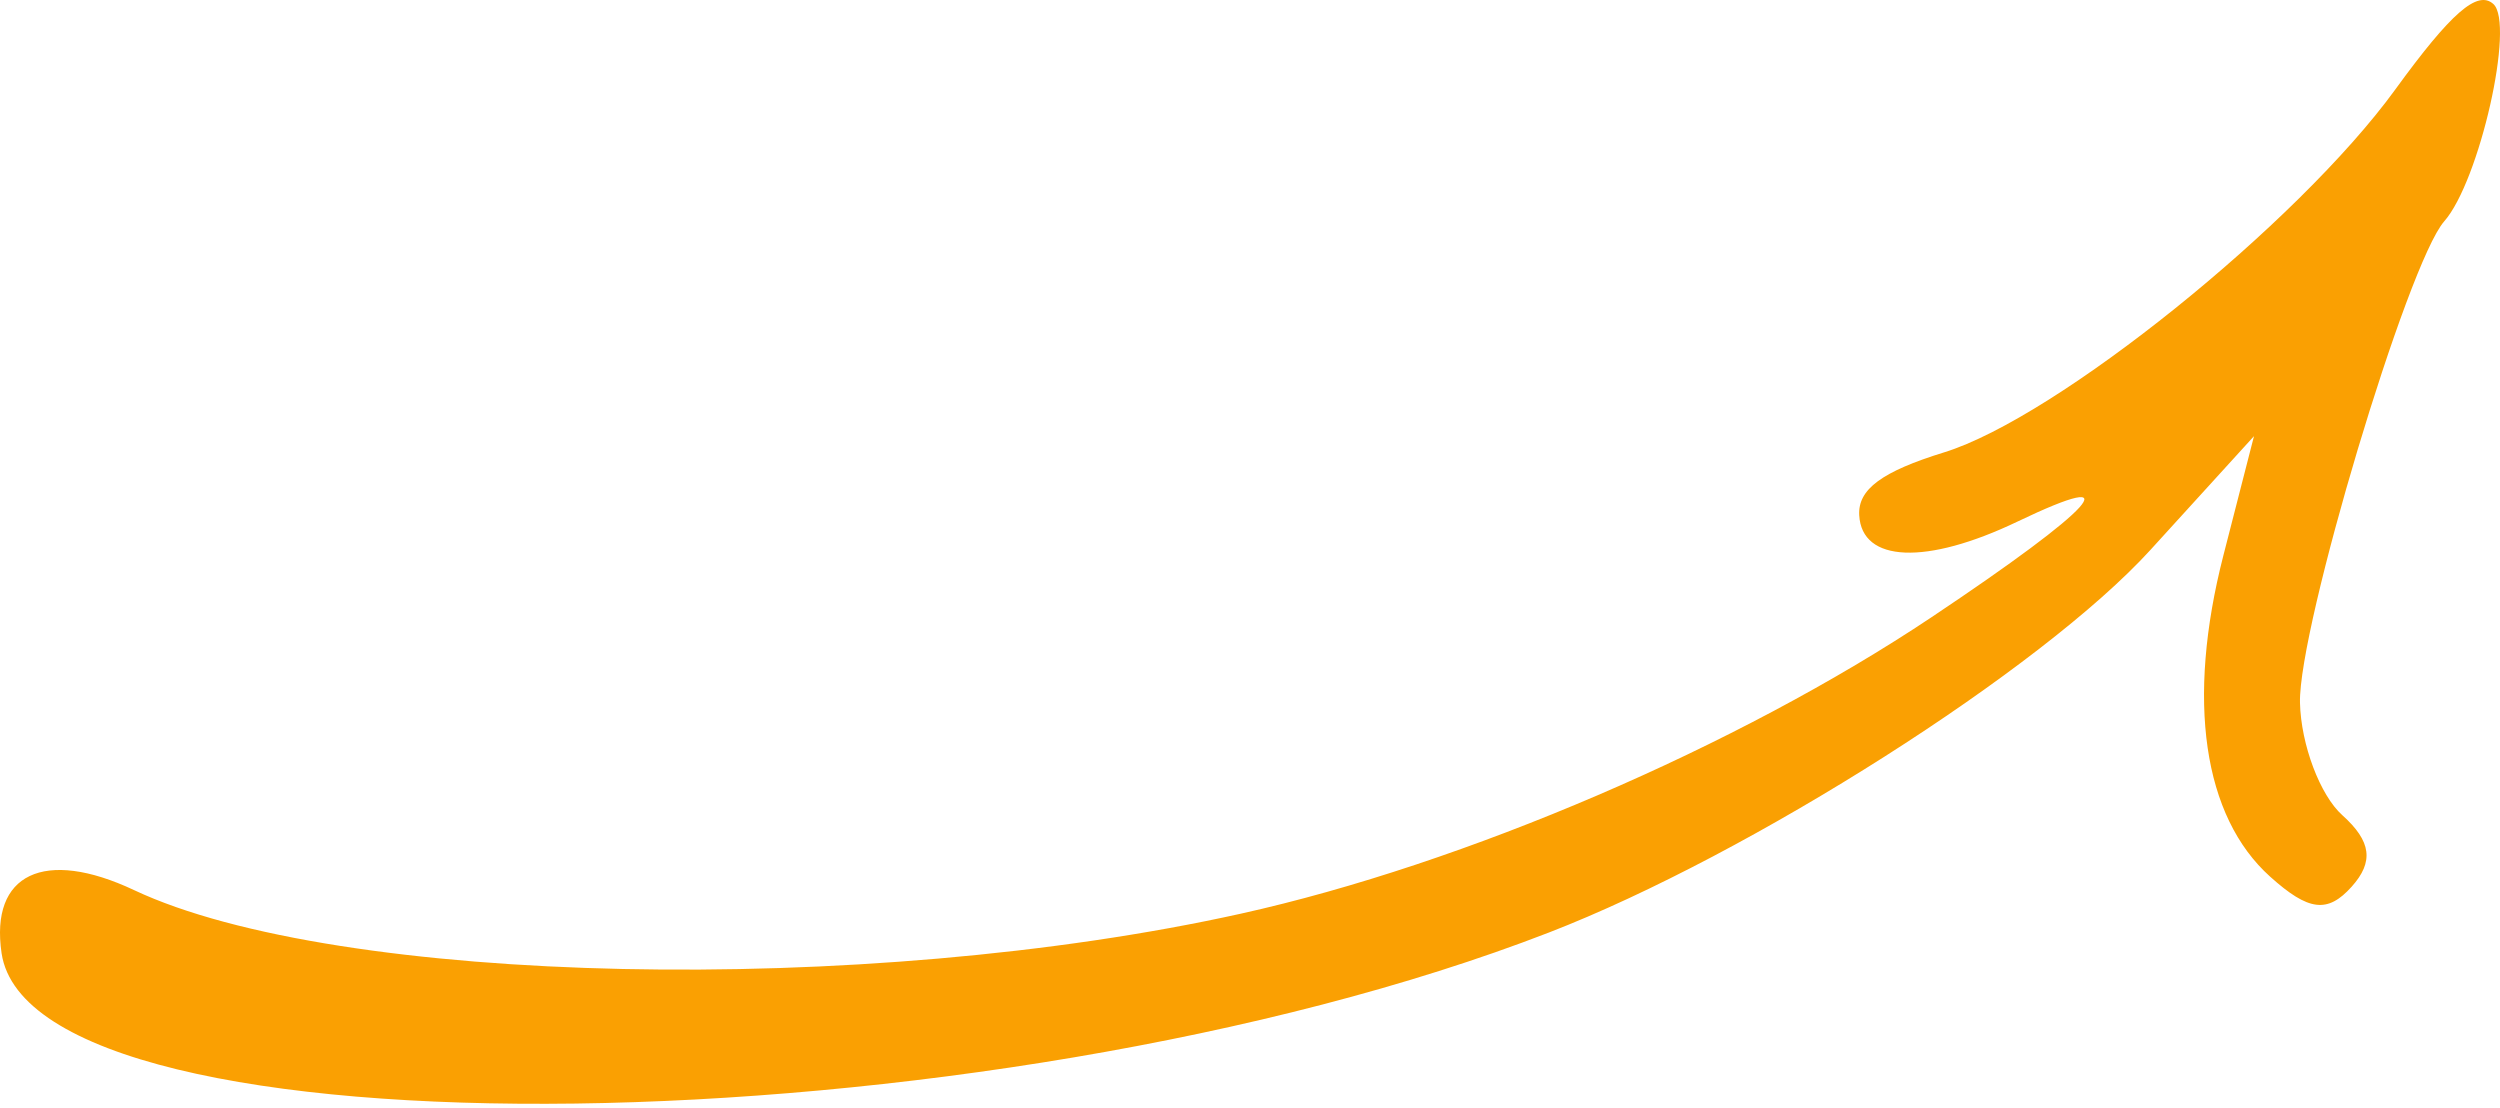 <?xml version="1.0" encoding="UTF-8"?> <svg xmlns="http://www.w3.org/2000/svg" width="237" height="105" viewBox="0 0 237 105" fill="none"> <path fill-rule="evenodd" clip-rule="evenodd" d="M222.057 77.286C219.937 75.384 218.129 70.581 218.038 66.616C217.876 59.506 228.235 24.938 231.712 20.983C235.057 17.179 238.435 2.233 236.367 0.377C234.863 -0.973 232.358 1.21 227.062 8.499C217.816 21.218 194.982 39.582 184.309 42.881C178.388 44.711 176.121 46.39 176.254 48.84C176.497 53.339 182.609 53.589 191.253 49.448C202.179 44.214 198.69 48.101 183.132 58.497C164.738 70.786 138.833 81.907 117.645 86.614C82.06 94.516 31.957 93.45 12.709 84.382C4.198 80.374 -0.963 82.832 0.15 90.366C3.096 110.299 93.401 109.092 146.839 88.403C165.926 81.013 193.591 63.414 203.875 52.117L213.679 41.347L210.775 52.664C207.248 66.402 208.853 77.404 215.215 83.113C218.857 86.382 220.654 86.603 222.937 84.06C225.059 81.695 224.806 79.753 222.057 77.286Z" fill="#FAA002"></path> </svg> 